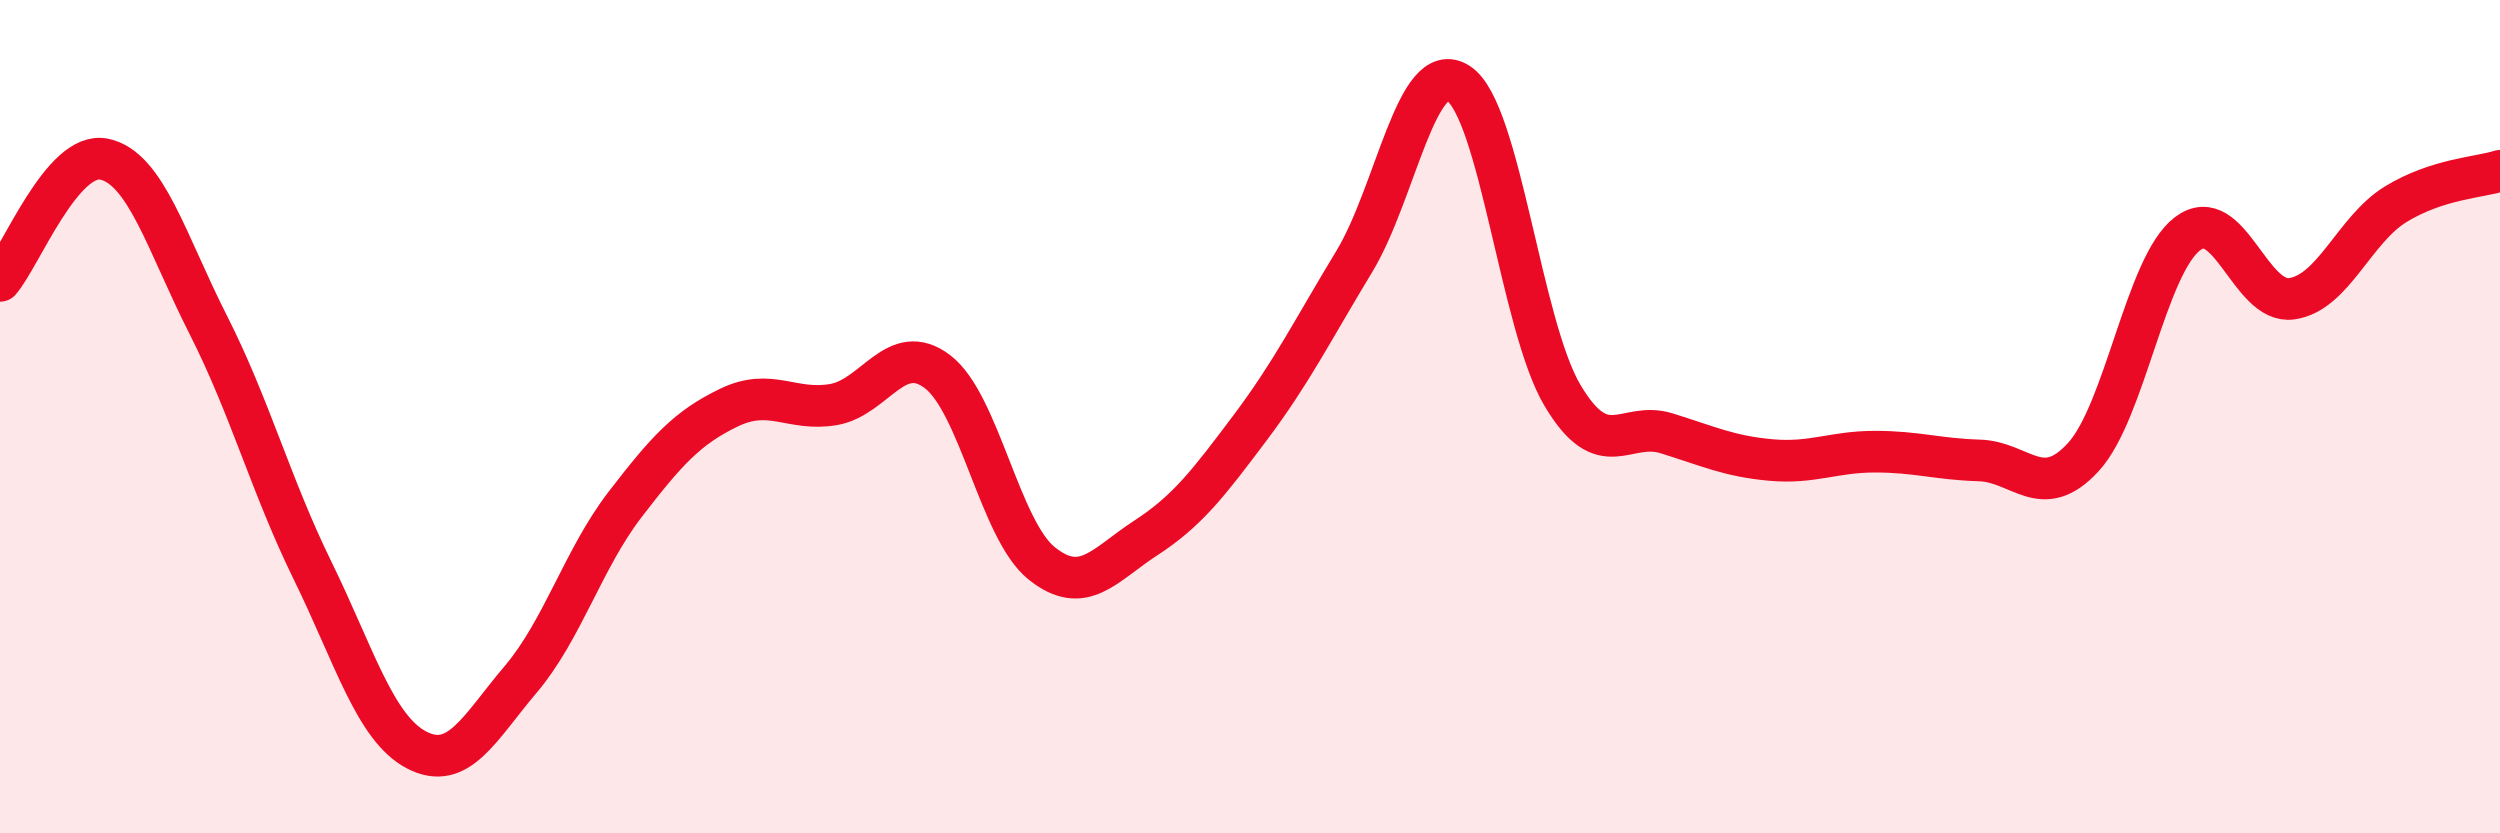 
    <svg width="60" height="20" viewBox="0 0 60 20" xmlns="http://www.w3.org/2000/svg">
      <path
        d="M 0,6.74 C 0.5,6.16 1.5,3.61 2.5,3.82 C 3.5,4.03 4,5.83 5,7.8 C 6,9.77 6.5,11.65 7.5,13.69 C 8.5,15.73 9,17.48 10,18 C 11,18.52 11.5,17.48 12.5,16.3 C 13.5,15.12 14,13.41 15,12.11 C 16,10.81 16.5,10.26 17.5,9.78 C 18.5,9.3 19,9.88 20,9.71 C 21,9.54 21.5,8.16 22.5,8.92 C 23.5,9.68 24,12.72 25,13.52 C 26,14.32 26.5,13.56 27.5,12.91 C 28.5,12.26 29,11.6 30,10.27 C 31,8.94 31.5,7.93 32.5,6.28 C 33.5,4.63 34,1.36 35,2 C 36,2.64 36.5,7.81 37.5,9.49 C 38.5,11.17 39,10.09 40,10.4 C 41,10.71 41.5,10.95 42.5,11.04 C 43.5,11.13 44,10.84 45,10.84 C 46,10.84 46.5,11.02 47.5,11.05 C 48.5,11.08 49,12.06 50,10.97 C 51,9.88 51.5,6.37 52.5,5.61 C 53.5,4.85 54,7.31 55,7.17 C 56,7.03 56.5,5.51 57.5,4.9 C 58.5,4.29 59.5,4.26 60,4.1L60 20L0 20Z"
        fill="#EB0A25"
        opacity="0.1"
        stroke-linecap="round"
        stroke-linejoin="round"
      />
      <path
        d="M 0,6.74 C 0.5,6.16 1.5,3.61 2.5,3.82 C 3.5,4.03 4,5.83 5,7.8 C 6,9.77 6.5,11.65 7.5,13.69 C 8.5,15.73 9,17.48 10,18 C 11,18.52 11.5,17.48 12.5,16.3 C 13.5,15.12 14,13.41 15,12.11 C 16,10.81 16.5,10.26 17.5,9.78 C 18.5,9.3 19,9.88 20,9.71 C 21,9.54 21.5,8.16 22.5,8.92 C 23.5,9.68 24,12.72 25,13.52 C 26,14.32 26.5,13.56 27.5,12.91 C 28.5,12.26 29,11.6 30,10.27 C 31,8.94 31.5,7.93 32.5,6.28 C 33.5,4.63 34,1.36 35,2 C 36,2.64 36.5,7.81 37.5,9.49 C 38.5,11.17 39,10.09 40,10.4 C 41,10.71 41.5,10.95 42.5,11.04 C 43.5,11.13 44,10.84 45,10.84 C 46,10.84 46.5,11.02 47.5,11.05 C 48.5,11.08 49,12.06 50,10.97 C 51,9.88 51.5,6.37 52.5,5.61 C 53.5,4.85 54,7.31 55,7.17 C 56,7.03 56.5,5.51 57.5,4.9 C 58.5,4.29 59.5,4.26 60,4.1"
        stroke="#EB0A25"
        stroke-width="1"
        fill="none"
        stroke-linecap="round"
        stroke-linejoin="round"
      />
    </svg>
  